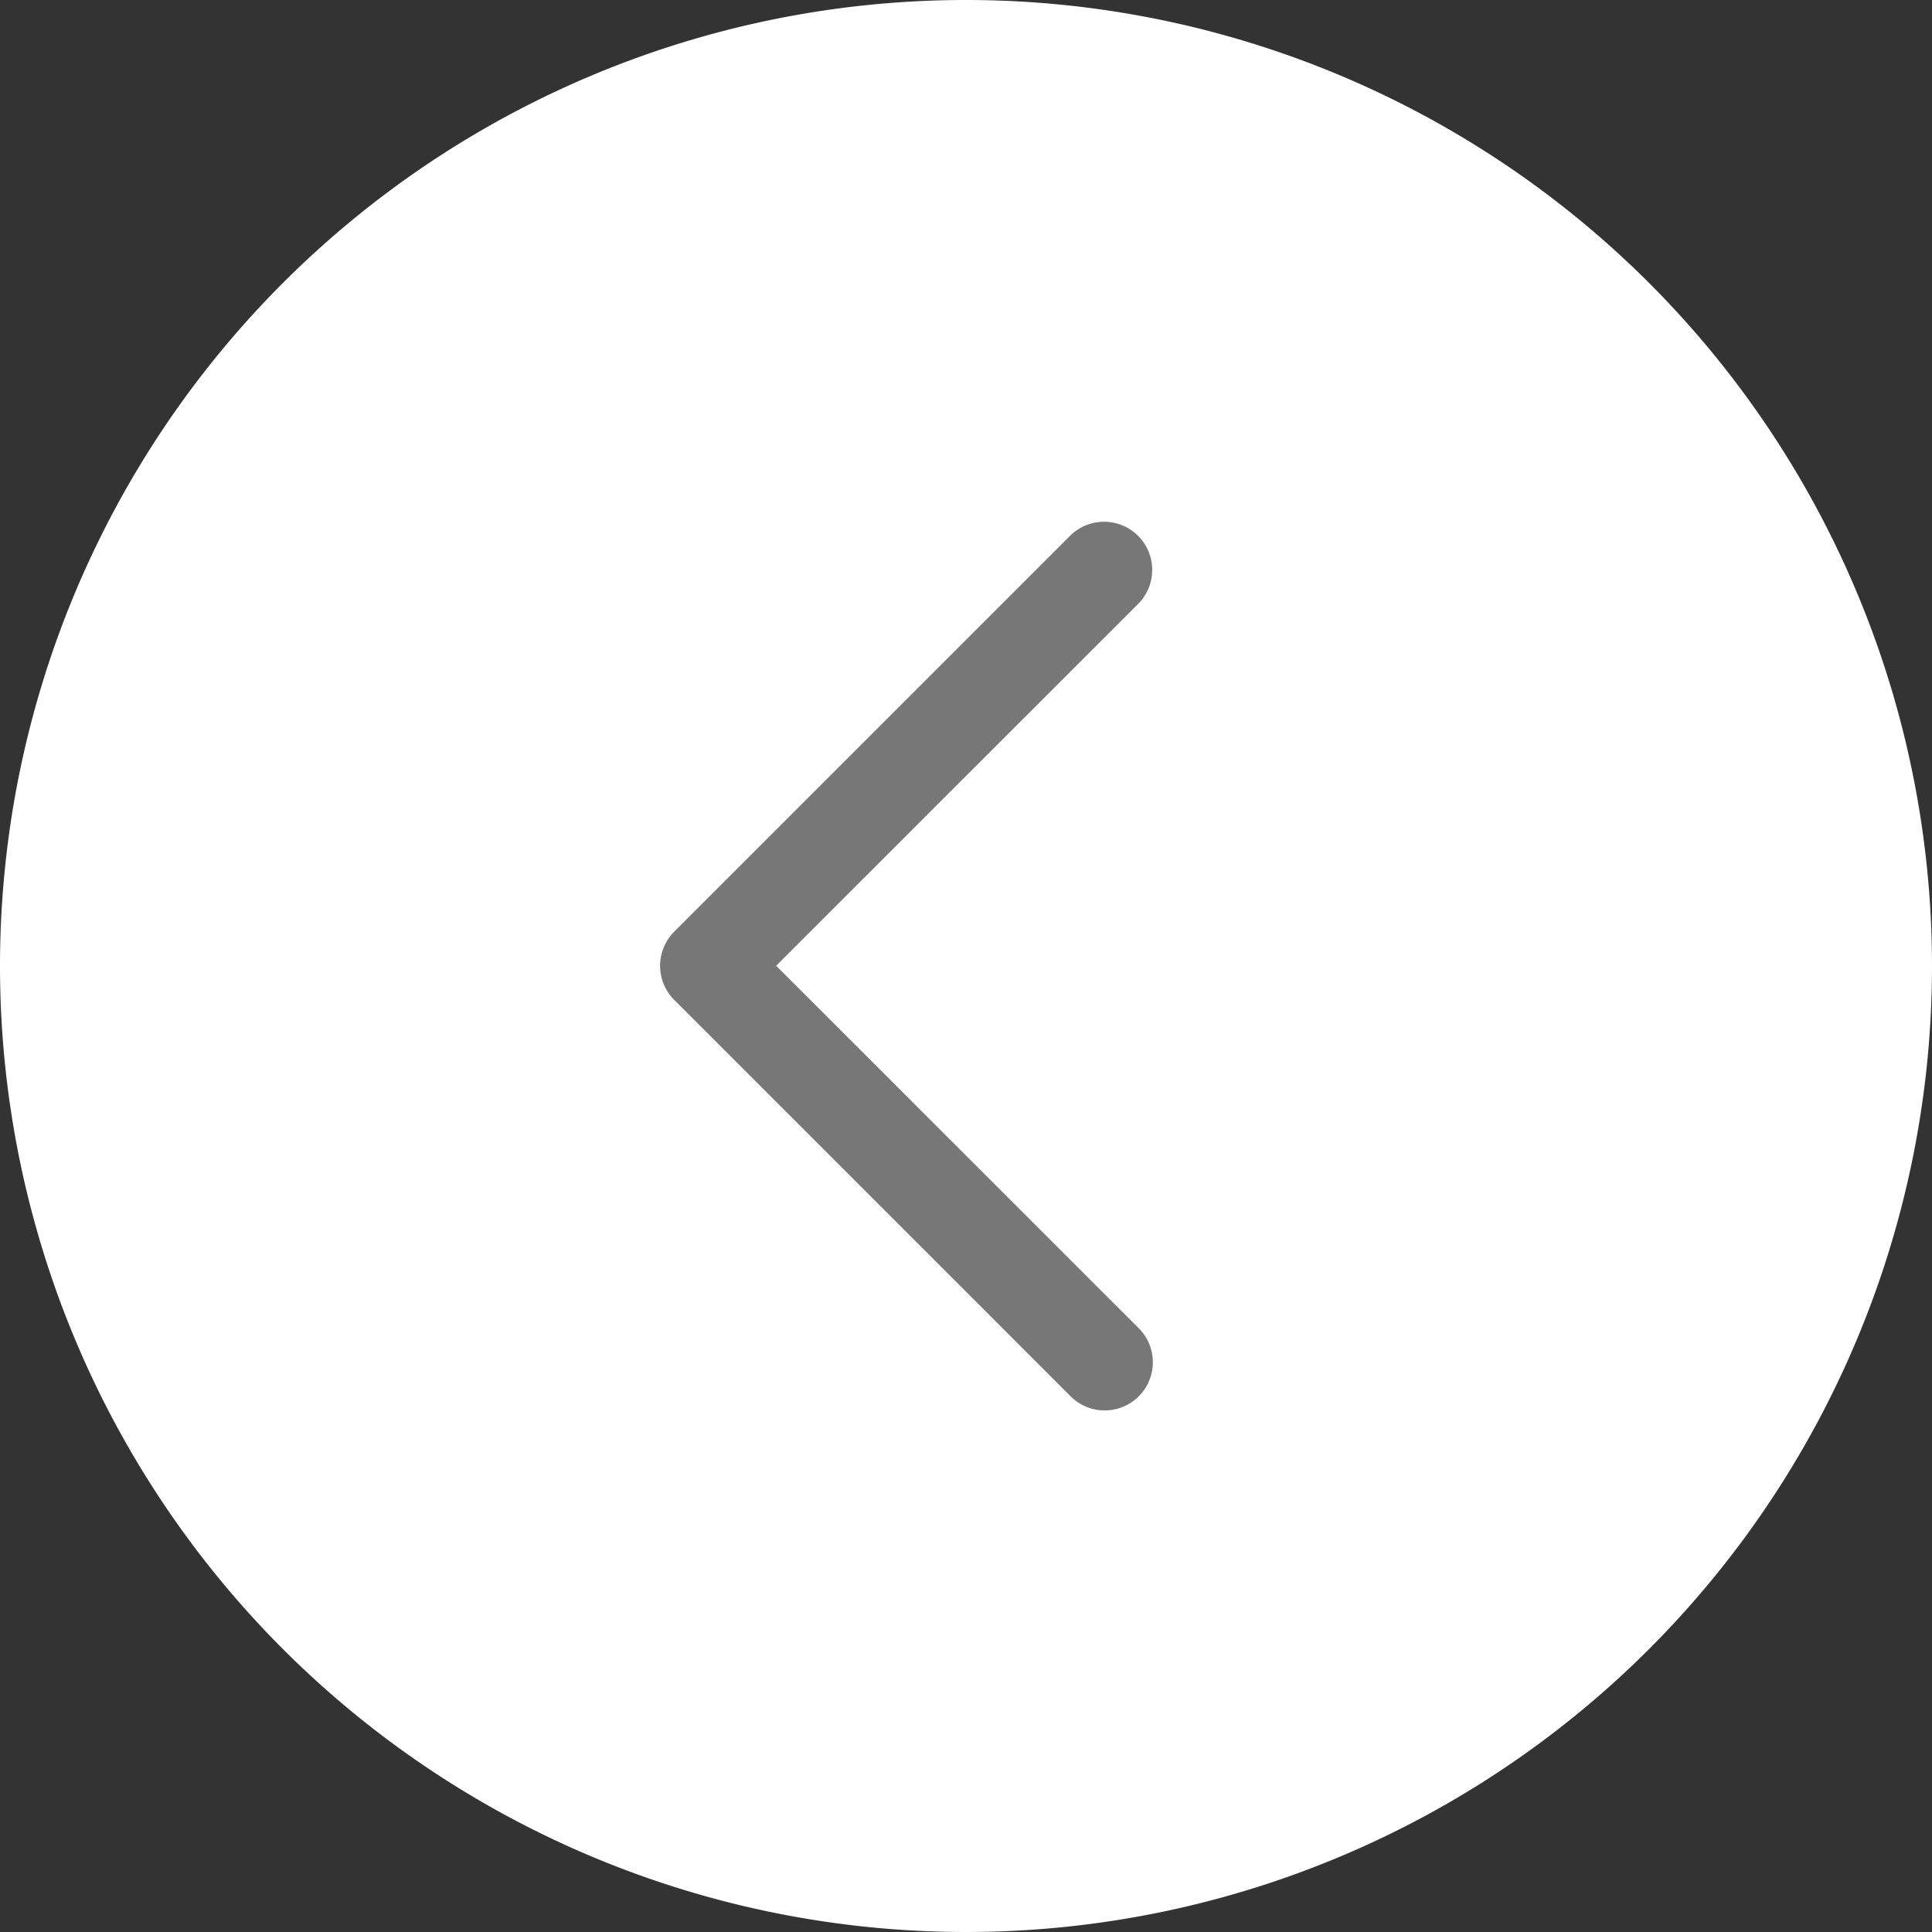 <svg xmlns="http://www.w3.org/2000/svg" width="64" height="64" viewBox="0 0 64 64">
  <rect x="0" y="0" width="64" height="64" fill="#333333" stroke="none"/>
  <g id="Group_84" data-name="Group 84" transform="translate(9812 -2887)">
    <path id="Path_17" data-name="Path 17" d="M32,0A32,32,0,1,1,0,32,32,32,0,0,1,32,0Z" transform="translate(-9812 2887)" fill="#fff"/>
    <path id="Path_18" data-name="Path 18" d="M206.422,135.466a1.095,1.095,0,0,0,.775-1.87l-12.364-12.36,12.364-12.36a1.095,1.095,0,0,0-1.548-1.548l-13.135,13.135a1.1,1.1,0,0,0,0,1.548l13.135,13.135A1.094,1.094,0,0,0,206.422,135.466Z" transform="translate(-9981.829 2797.756)" fill="#777" stroke="#777" stroke-width="1"/>
  </g>
</svg>
